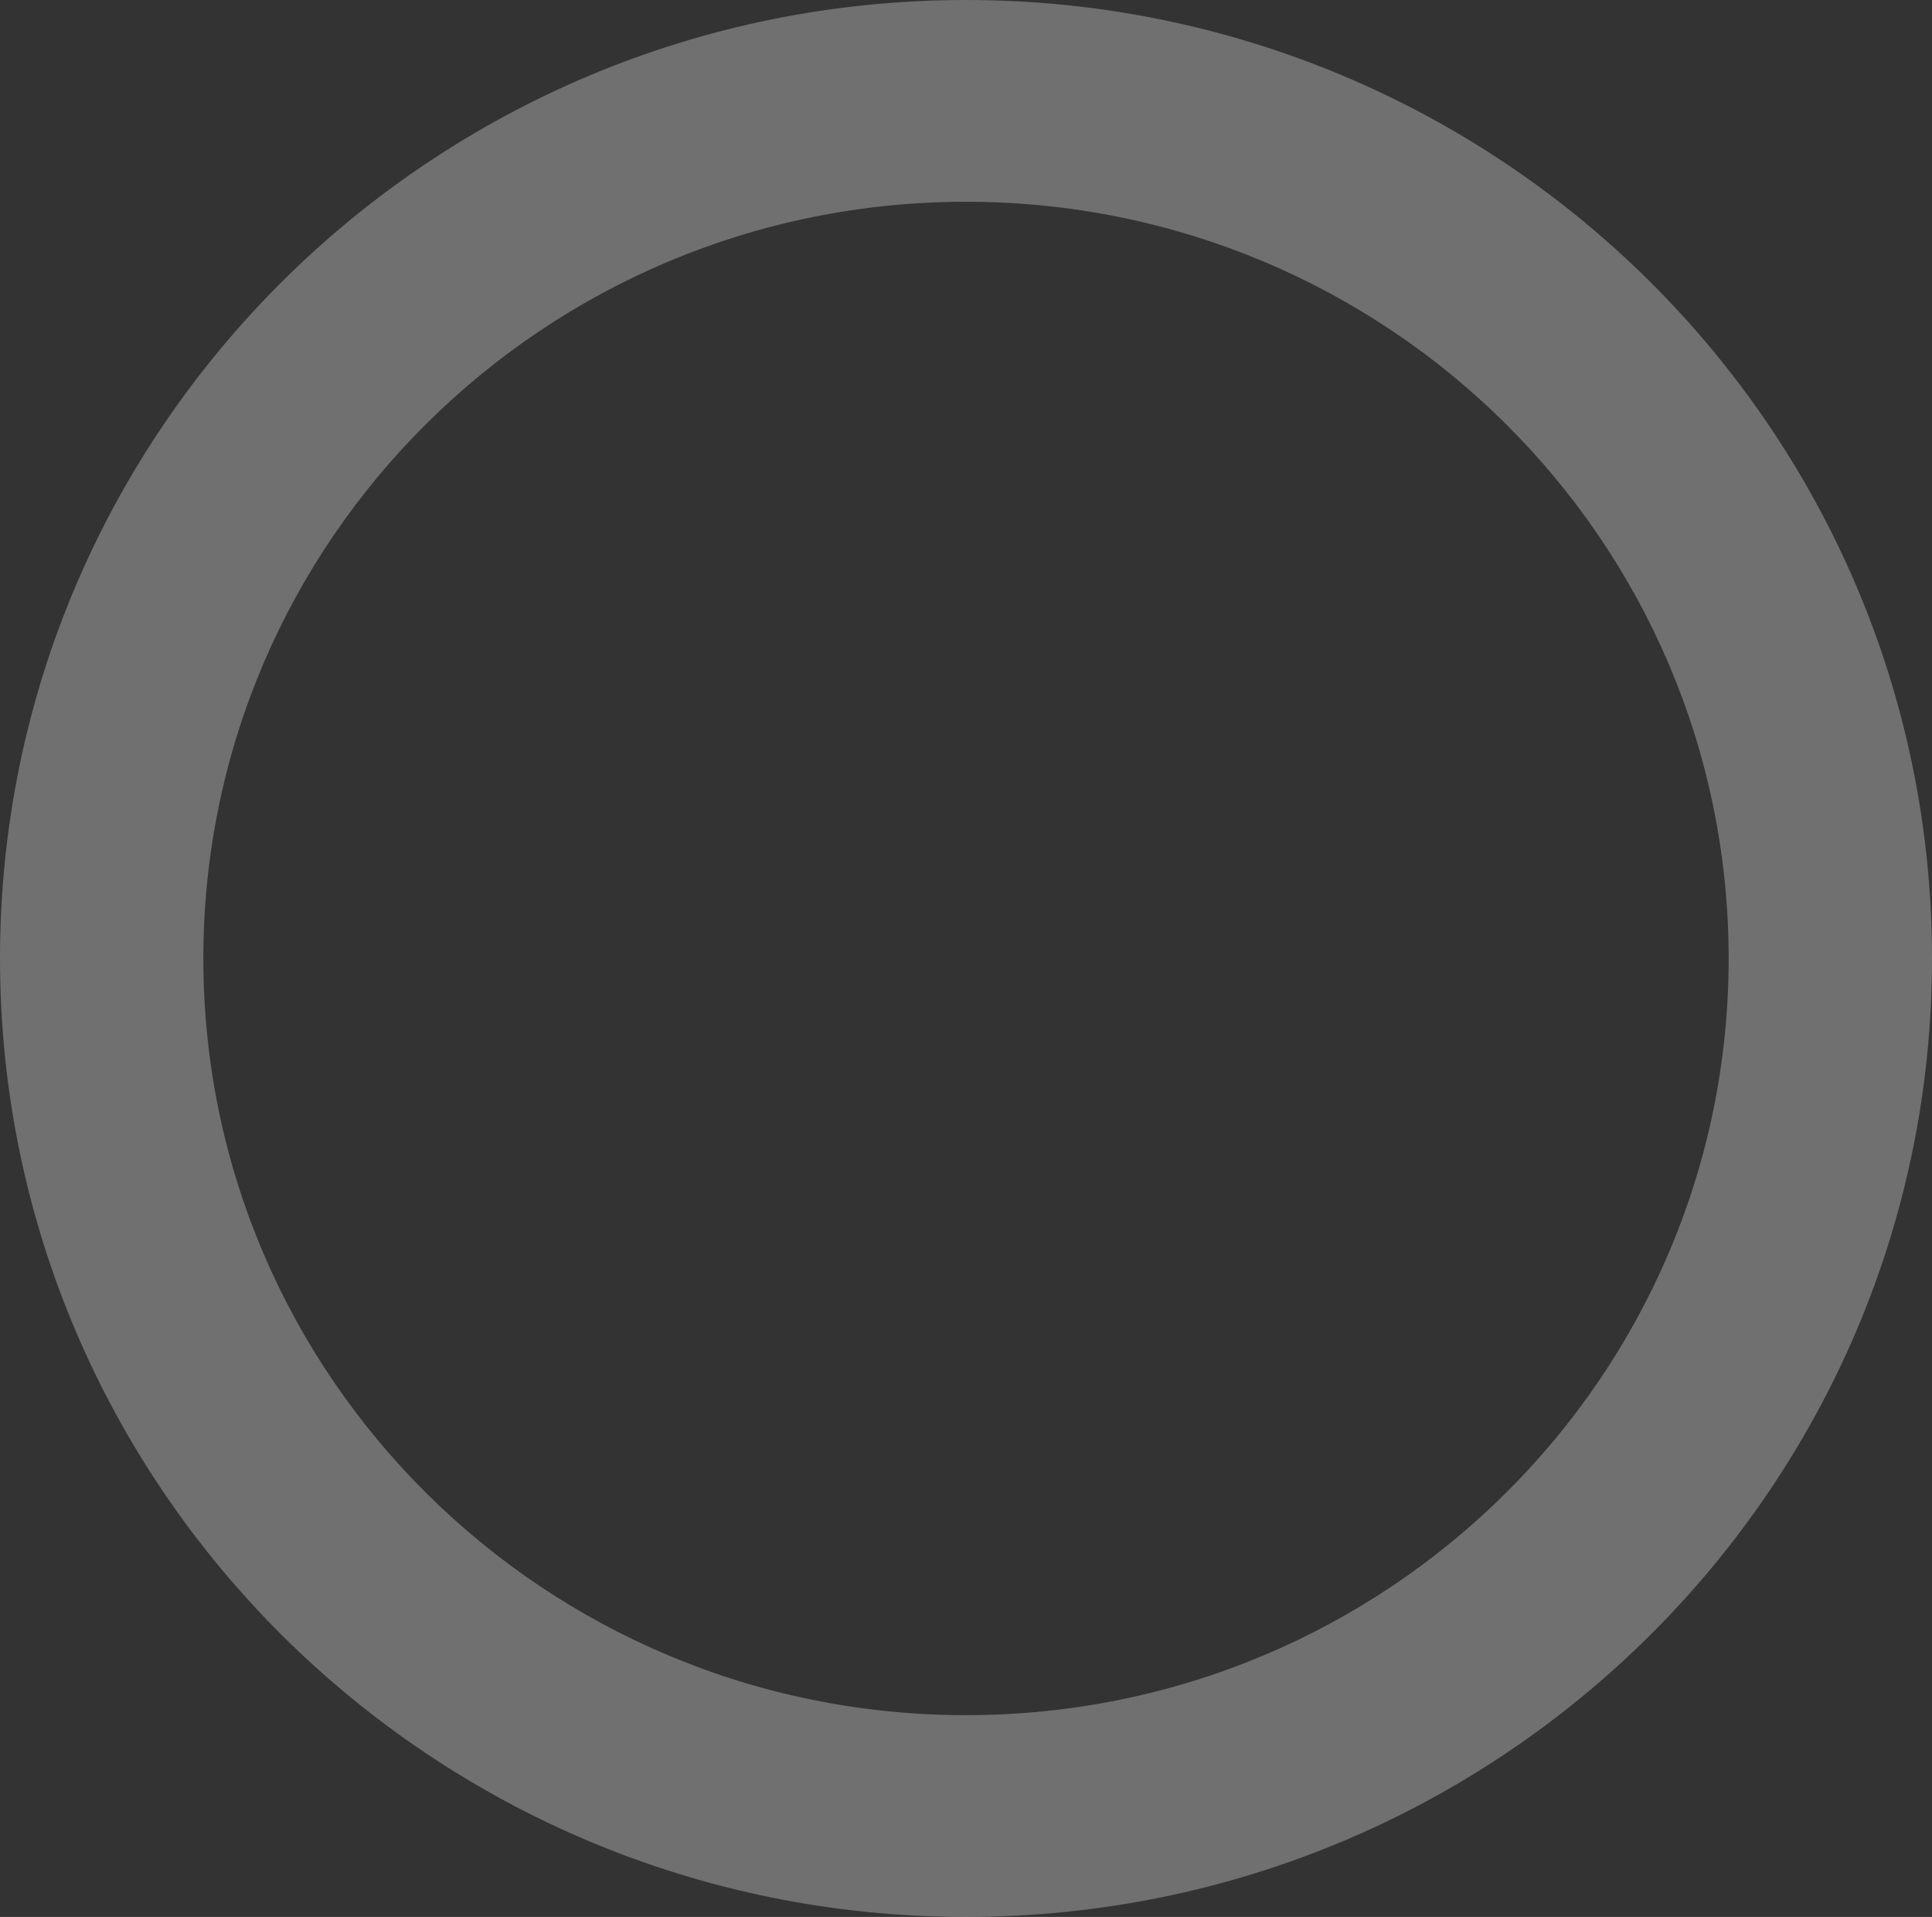 <?xml version="1.0" encoding="UTF-8"?> <svg xmlns="http://www.w3.org/2000/svg" width="249" height="247" viewBox="0 0 249 247" fill="none"><rect x="0" y="0" width="249" height="247" fill="#333333" stroke="none"/> <path d="M249 123.5C249 191.707 193.259 247 124.5 247C55.74 247 0 191.707 0 123.5C0 55.293 55.74 0 124.5 0C193.259 0 249 55.293 249 123.5ZM26.208 123.5C26.208 177.349 70.215 221.002 124.5 221.002C178.785 221.002 222.792 177.349 222.792 123.5C222.792 69.651 178.785 25.998 124.5 25.998C70.215 25.998 26.208 69.651 26.208 123.5Z" fill="white" fill-opacity="0.3"></path> </svg> 